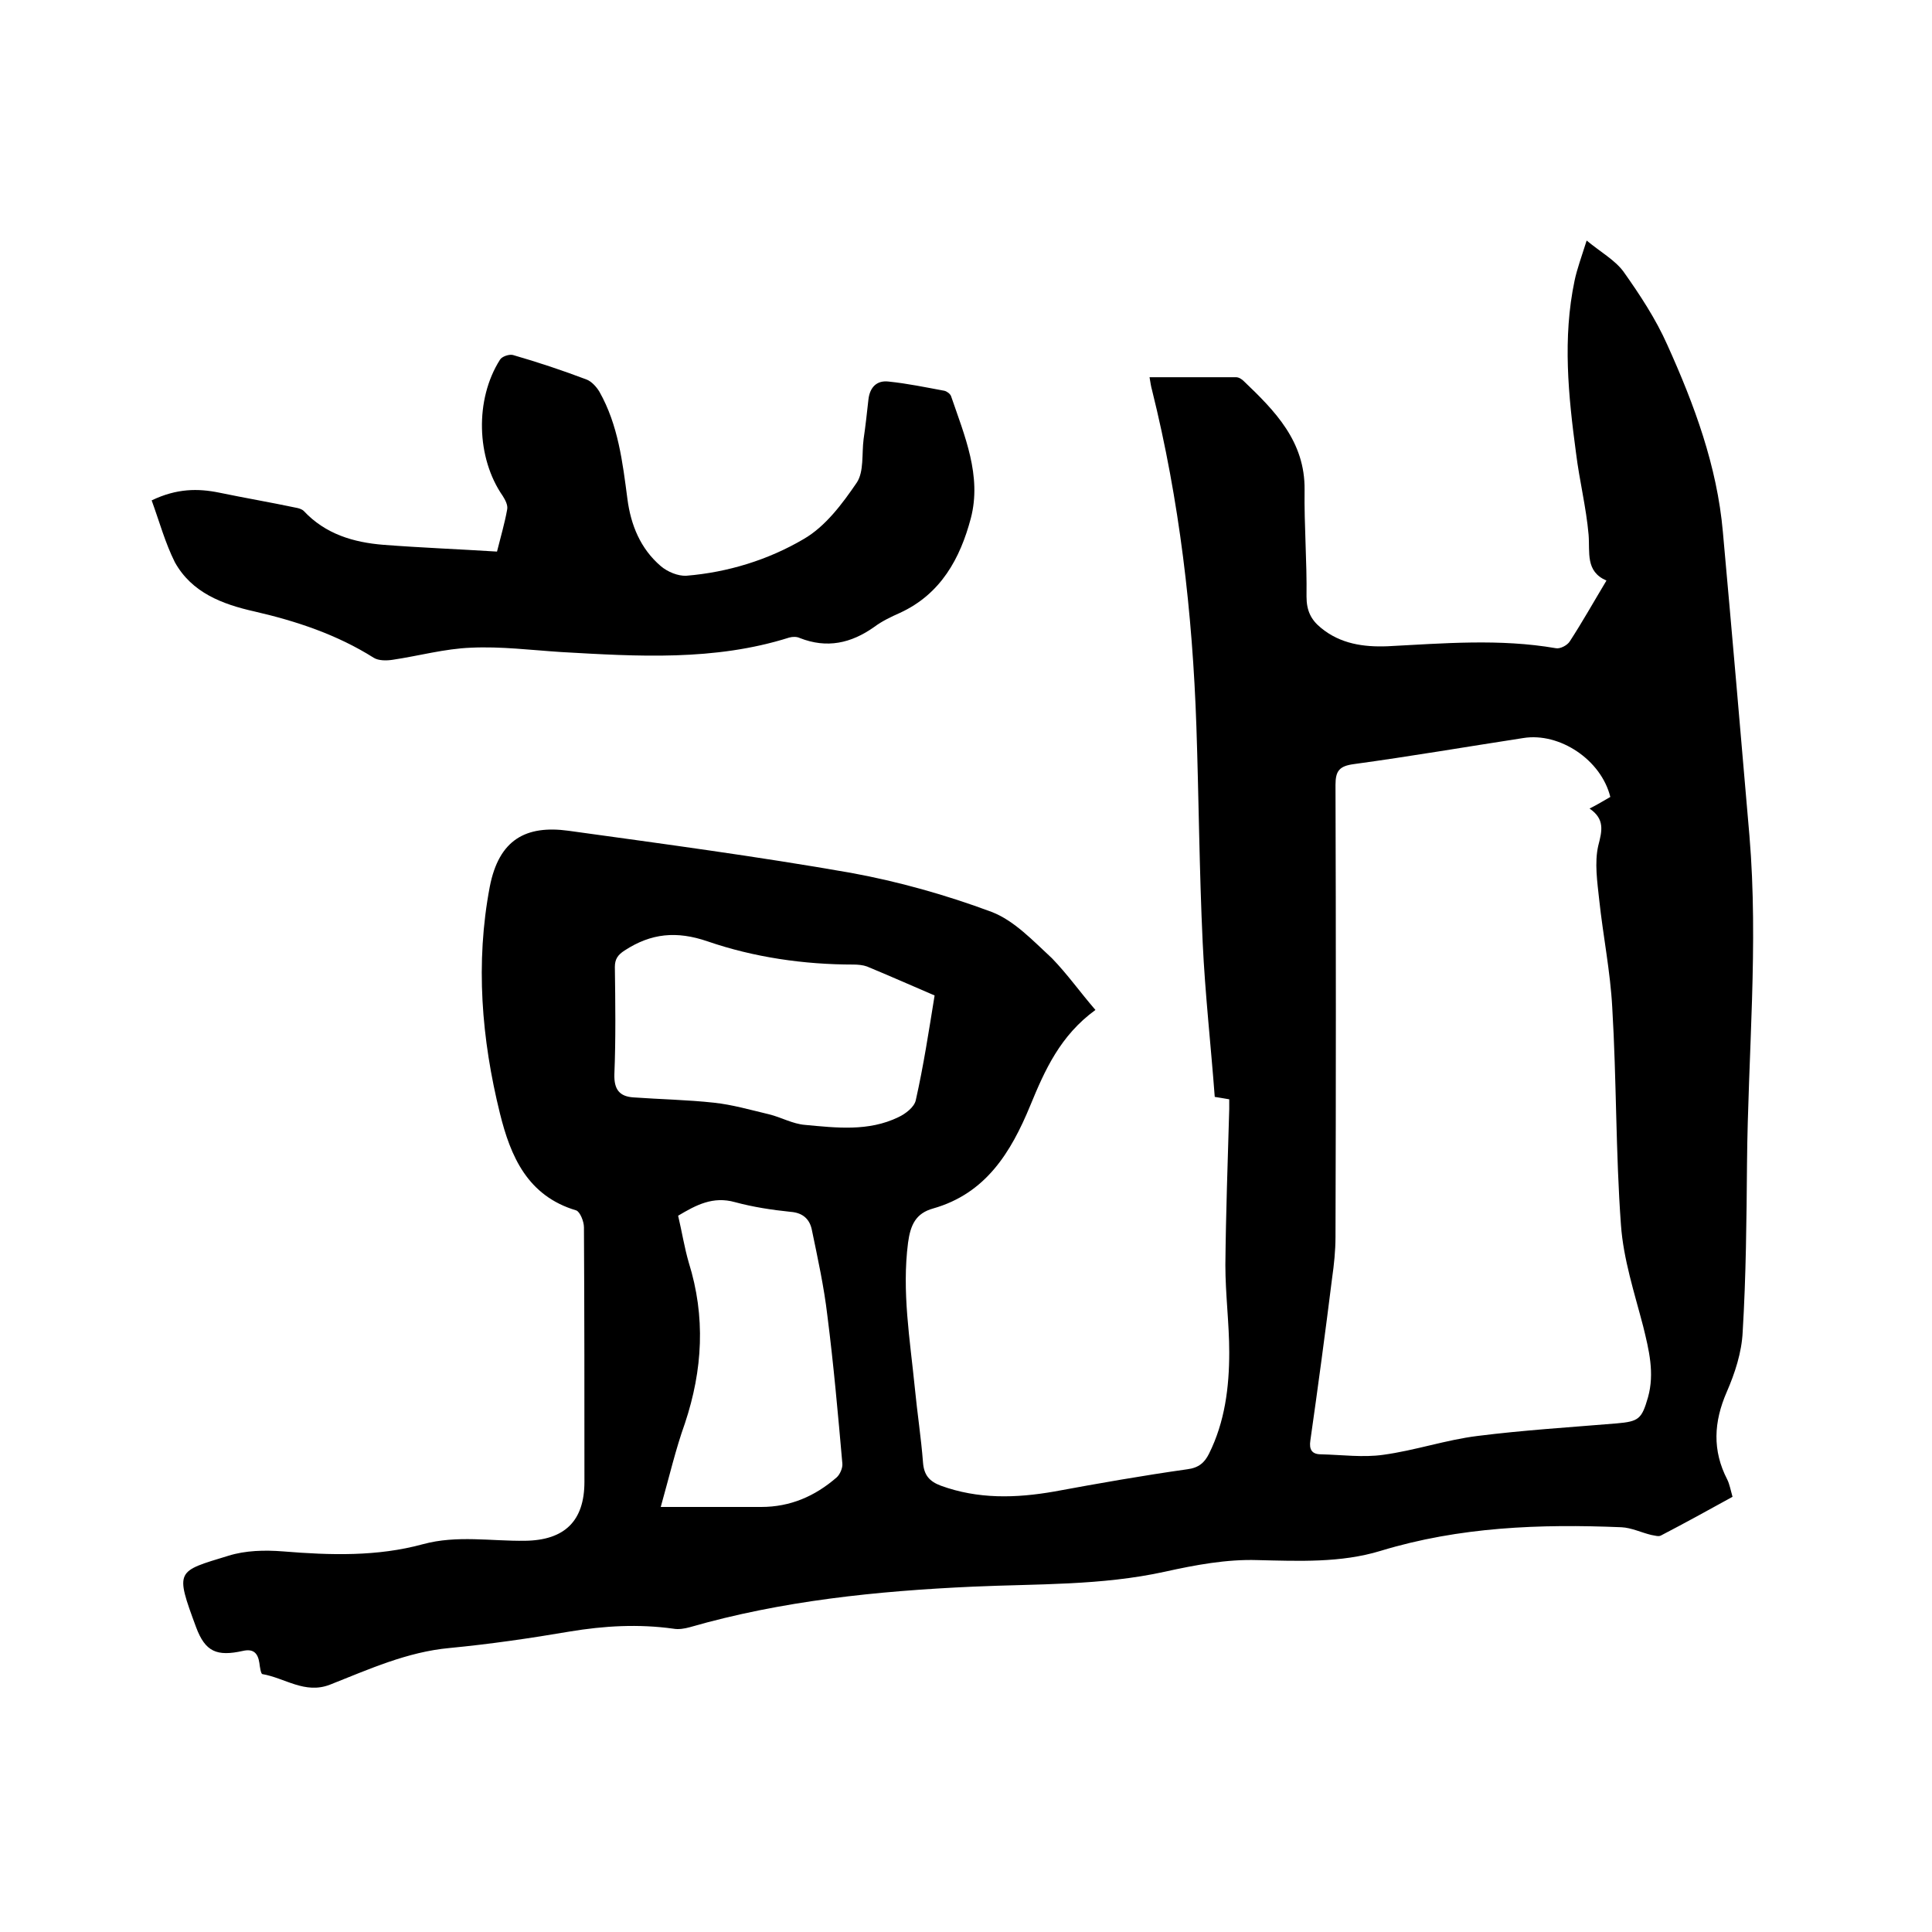 <svg enable-background="new 0 0 400 400" viewBox="0 0 400 400" xmlns="http://www.w3.org/2000/svg"><path d="m226.8 209.1c-7.3 5.3-10.5 12.5-13.5 19.8-4 9.7-9.2 18.2-20.1 21.3-3.6 1-4.7 3.4-5.2 7.1-1.3 10.1.4 20 1.4 30 .5 5.2 1.3 10.3 1.7 15.5.2 2.6 1.3 3.9 3.7 4.8 7.7 2.8 15.5 2.6 23.5 1.2 9.2-1.7 18.3-3.3 27.5-4.6 2.4-.3 3.6-1.4 4.5-3.2 3.3-6.6 4.2-13.8 4.2-21 0-6-.8-12-.8-18.1.1-10.8.5-21.6.8-32.3 0-.6 0-1.2 0-2-1-.2-1.9-.3-3-.5-.8-10.7-2-21.3-2.5-32-.7-14.9-.8-29.8-1.3-44.7-.8-23.5-3.5-46.8-9.2-69.7-.2-.7-.3-1.4-.5-2.6h17.9c.6 0 1.2.4 1.6.8 6.5 6.2 12.7 12.5 12.6 22.5-.1 7.4.5 14.8.4 22.1 0 2.9.9 4.8 3 6.5 4 3.3 8.8 4 13.8 3.8 11.6-.6 23.2-1.6 34.8.4.9.2 2.4-.6 2.9-1.4 2.6-4 4.9-8.1 7.6-12.6-4.4-1.9-3.4-5.8-3.7-9.5-.5-5.7-1.9-11.2-2.6-16.9-1.6-11.9-2.8-23.8-.3-35.7.5-2.4 1.4-4.8 2.5-8.3 2.9 2.4 5.8 4 7.6 6.4 3.4 4.8 6.7 9.8 9.1 15.2 5.6 12.4 10.3 25.1 11.5 38.7 1.9 21 3.7 41.9 5.5 62.9 1.9 22.6-.3 45.3-.5 67.9-.1 11.6-.2 23.3-.9 34.9-.2 4.2-1.6 8.5-3.3 12.4-2.7 6.2-3 12.1.1 18.1.5 1 .7 2.2 1.1 3.6-4.9 2.7-9.8 5.4-14.8 8-.5.3-1.3 0-2-.1-2.1-.5-4.1-1.5-6.2-1.6-16.8-.7-33.5-.1-49.9 4.9-8.2 2.5-16.9 2.1-25.5 1.9-6.3-.2-12.8 1-19.1 2.4-13.2 2.9-26.5 2.5-39.8 3.1-19.8.9-39.5 2.9-58.6 8.4-1.1.3-2.3.5-3.4.3-7.2-1-14.3-.6-21.5.6-8.2 1.4-16.5 2.6-24.8 3.4-8.8.8-16.7 4.4-24.8 7.6-5.2 2-9.3-1.4-14-2.2-.3-.1-.5-1.5-.6-2.3-.3-2-1.2-3-3.4-2.5-5.4 1.2-7.8.2-9.7-4.9-4.4-11.9-4.1-11.5 6.7-14.8 3.5-1.1 7.5-1.2 11.3-.9 9.8.8 19.5 1.1 29-1.5 7-1.9 14.1-.6 21.1-.7 8.2-.1 12.3-4.1 12.3-12.2 0-17.6 0-35.1-.1-52.7 0-1.2-.8-3.2-1.6-3.5-10.1-3-13.6-11.2-15.8-20.1-3.8-15.4-5.1-31.1-2.1-46.9 1.9-9.8 7.5-12.8 16.3-11.6 19.5 2.7 39 5.3 58.4 8.7 9.9 1.8 19.8 4.6 29.2 8.1 4.7 1.8 8.6 6 12.5 9.6 3.2 3.3 5.8 7 9 10.7zm106.6-44.1c-1.9-7.7-10.5-13.4-18-12.2-11.7 1.8-23.4 3.8-35.1 5.4-3 .4-3.8 1.4-3.8 4.3.1 31.2.1 62.4 0 93.6 0 2.8-.3 5.7-.7 8.5-1.4 11.2-2.9 22.4-4.5 33.6-.3 1.9.3 2.9 2.2 2.9 4.3.1 8.7.7 12.9.1 6.6-.9 13-3.1 19.5-3.9 9.5-1.2 19.2-1.8 28.8-2.6 4.6-.4 5.2-.9 6.5-5.4 1.4-5 .2-9.8-1-14.7-1.8-6.9-4.1-13.9-4.6-21-1.1-15-.9-30-1.8-45-.4-7.5-1.9-14.8-2.7-22.3-.4-3.7-1-7.7-.2-11.2.8-3.1 1.4-5.5-1.8-7.7 1.6-.8 2.9-1.6 4.3-2.4zm-139.9 41.1c-4.9-2.1-9.4-4.1-14-6-.8-.3-1.9-.4-2.8-.4-10.3 0-20.6-1.5-30.2-4.8-6.4-2.2-11.7-1.7-17.2 1.9-1.4.9-2 1.8-2 3.4.1 7.4.2 14.8-.1 22.2-.1 3.2 1.1 4.6 3.9 4.8 5.6.4 11.2.5 16.7 1.1 3.8.4 7.6 1.5 11.4 2.4 2.5.6 4.9 2 7.5 2.2 6.5.6 13.1 1.4 19.3-1.6 1.5-.7 3.3-2.1 3.6-3.5 1.6-7.1 2.7-14.3 3.9-21.7zm-56.7 105.9h20.8c6 0 11.1-2.2 15.6-6.1.7-.6 1.3-2 1.2-2.9-.9-10.2-1.8-20.4-3.1-30.6-.7-6-2-11.9-3.2-17.7-.4-2.1-1.7-3.6-4.4-3.8-3.9-.4-7.8-1-11.5-2-4.6-1.3-8.1.6-11.8 2.8.8 3.4 1.3 6.6 2.2 9.7 3.5 11.2 2.9 22.2-.8 33.3-1.9 5.3-3.2 10.9-5 17.3z"/><path d="m31.4 103.6c5.2-2.5 9.6-2.5 14-1.6 5.3 1.1 10.6 2 15.8 3.1.6.1 1.3.3 1.7.7 4.5 4.8 10.3 6.5 16.5 7 7.8.6 15.6.9 23.5 1.4.8-3.2 1.6-5.9 2.1-8.7.2-.9-.4-2-.9-2.8-5.5-7.9-5.8-20-.6-28.2.4-.7 1.9-1.2 2.7-1 5.2 1.5 10.3 3.2 15.3 5.1 1 .4 2 1.5 2.6 2.5 3.9 6.9 4.8 14.6 5.8 22.2.7 5.4 2.7 10.3 6.9 13.9 1.4 1.2 3.6 2.1 5.3 2 8.6-.7 17-3.3 24.3-7.6 4.5-2.6 8-7.3 11-11.7 1.5-2.3 1-5.9 1.4-9 .4-2.7.7-5.5 1-8.2.3-2.6 1.8-4 4.2-3.7 3.9.4 7.7 1.2 11.5 1.9.5.1 1.2.6 1.4 1.1 2.8 8.2 6.4 16.5 4.1 25.3-2.2 8.3-6.2 15.7-14.7 19.6-1.8.8-3.7 1.7-5.3 2.9-4.8 3.4-9.8 4.5-15.4 2.3-.6-.3-1.5-.3-2.2-.1-15.5 4.9-31.4 3.9-47.2 3-6.2-.4-12.5-1.2-18.7-.9-5.4.2-10.8 1.7-16.2 2.5-1.3.2-2.9.2-3.9-.4-7.6-4.8-16-7.6-24.7-9.6-6.7-1.5-13-3.9-16.5-10.2-2-4-3.2-8.4-4.8-12.8z"/></svg>